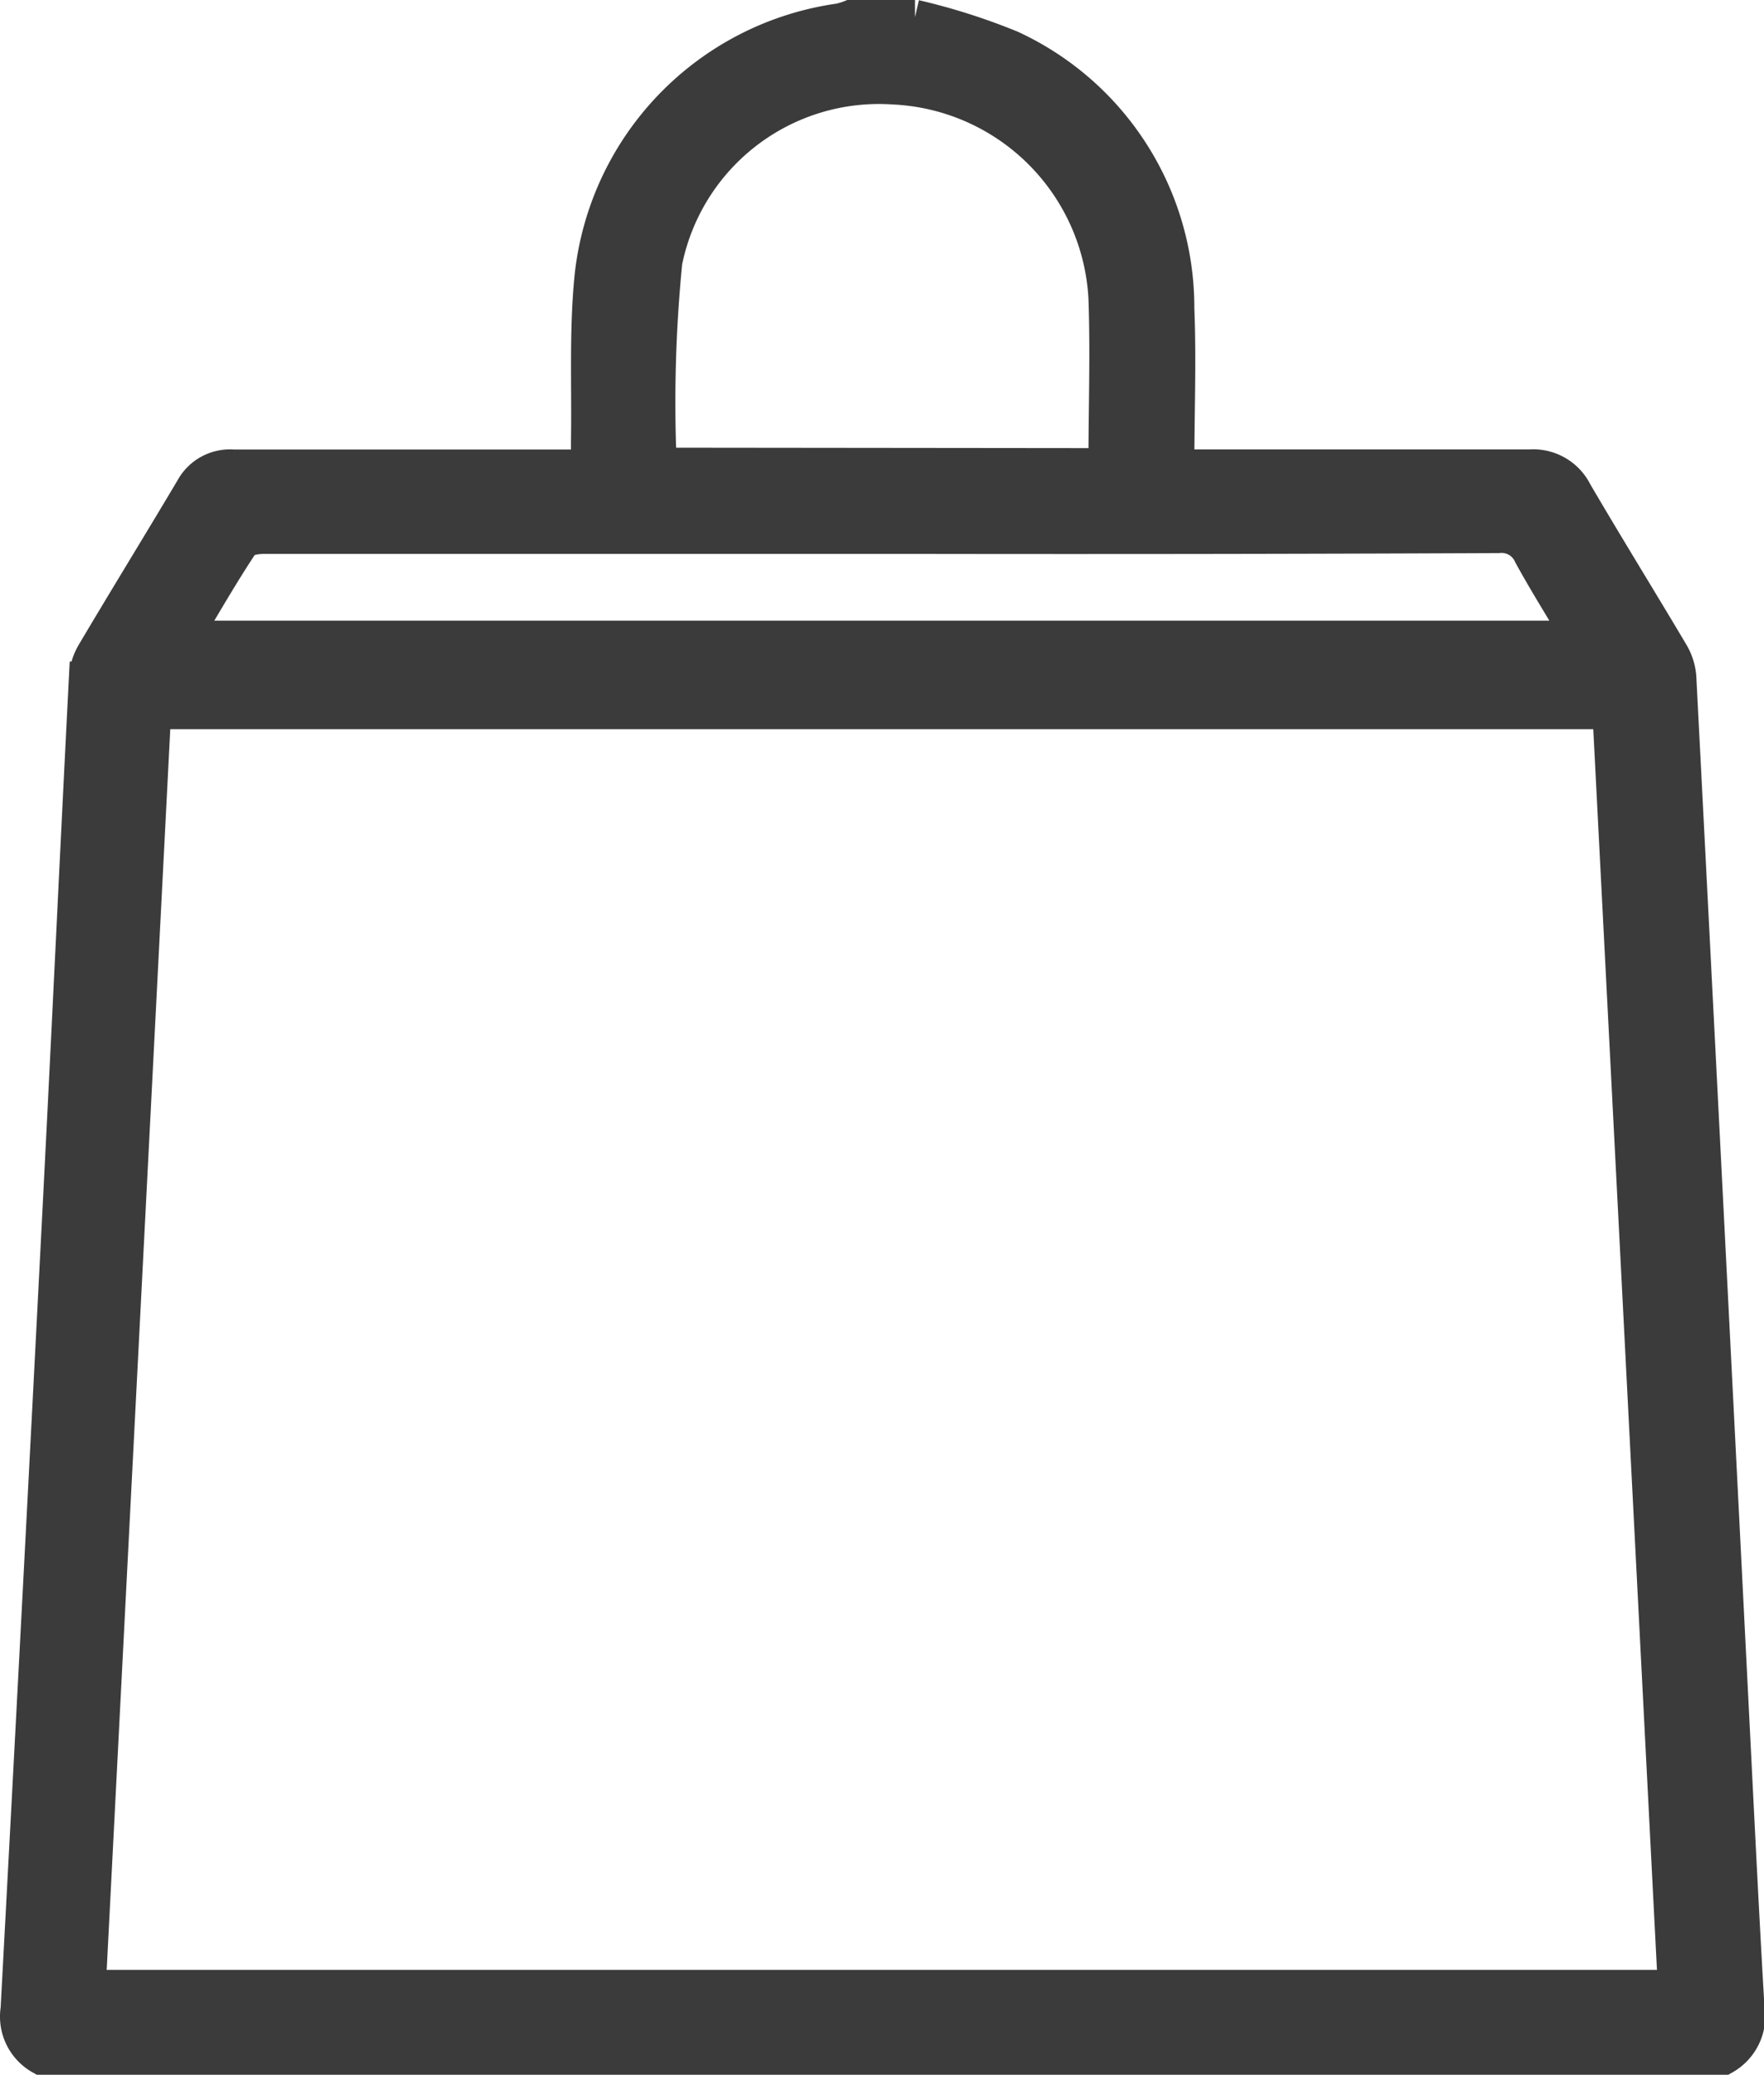 <svg xmlns="http://www.w3.org/2000/svg" width="15.142" height="17.811" viewBox="0 0 15.142 17.811">
  <g id="icon-cart" transform="translate(0.15 0.15)">
    <path id="Path_12171" data-name="Path 12171" d="M-651.085,154.119a.4.4,0,0,1-.2-.413q.187-3.482.365-6.964c.076-1.485.145-2.97.221-4.455a.468.468,0,0,1,.059-.209c.281-.475.571-.945.853-1.42a.364.364,0,0,1,.351-.191c.946,0,1.892,0,2.838,0h.209c0-.08,0-.146,0-.212.008-.478-.017-.96.032-1.434a2.484,2.484,0,0,1,2.124-2.184.638.638,0,0,0,.1-.031h.547a5.364,5.364,0,0,1,.823.262,2.457,2.457,0,0,1,1.425,2.241c.018.443,0,.888,0,1.357h.193c.946,0,1.892,0,2.838,0a.4.4,0,0,1,.386.221c.27.462.552.917.825,1.377a.47.47,0,0,1,.067.206q.224,4.353.443,8.705c.046.9.089,1.81.142,2.714a.406.406,0,0,1-.2.43Zm14.026-.6q-.281-5.484-.562-10.951h-12.5c-.187,3.654-.374,7.3-.561,10.951Zm-4.888-13.064c0-.487.017-.964,0-1.44a1.914,1.914,0,0,0-1.823-1.81,1.875,1.875,0,0,0-1.963,1.5,12.275,12.275,0,0,0-.049,1.718c0,.008.013.017.022.028Zm-7.916,1.481h11.988c-.149-.25-.294-.48-.424-.718a.275.275,0,0,0-.28-.162q-2.478.011-4.956.007-2.82,0-5.639,0c-.066,0-.164.015-.193.059C-649.538,141.379-649.692,141.649-649.863,141.934Z" transform="translate(651.29 -136.608)" fill="#3b3b3b" stroke="#3b3b3b" stroke-width="0.3"/>
  </g>
</svg>
